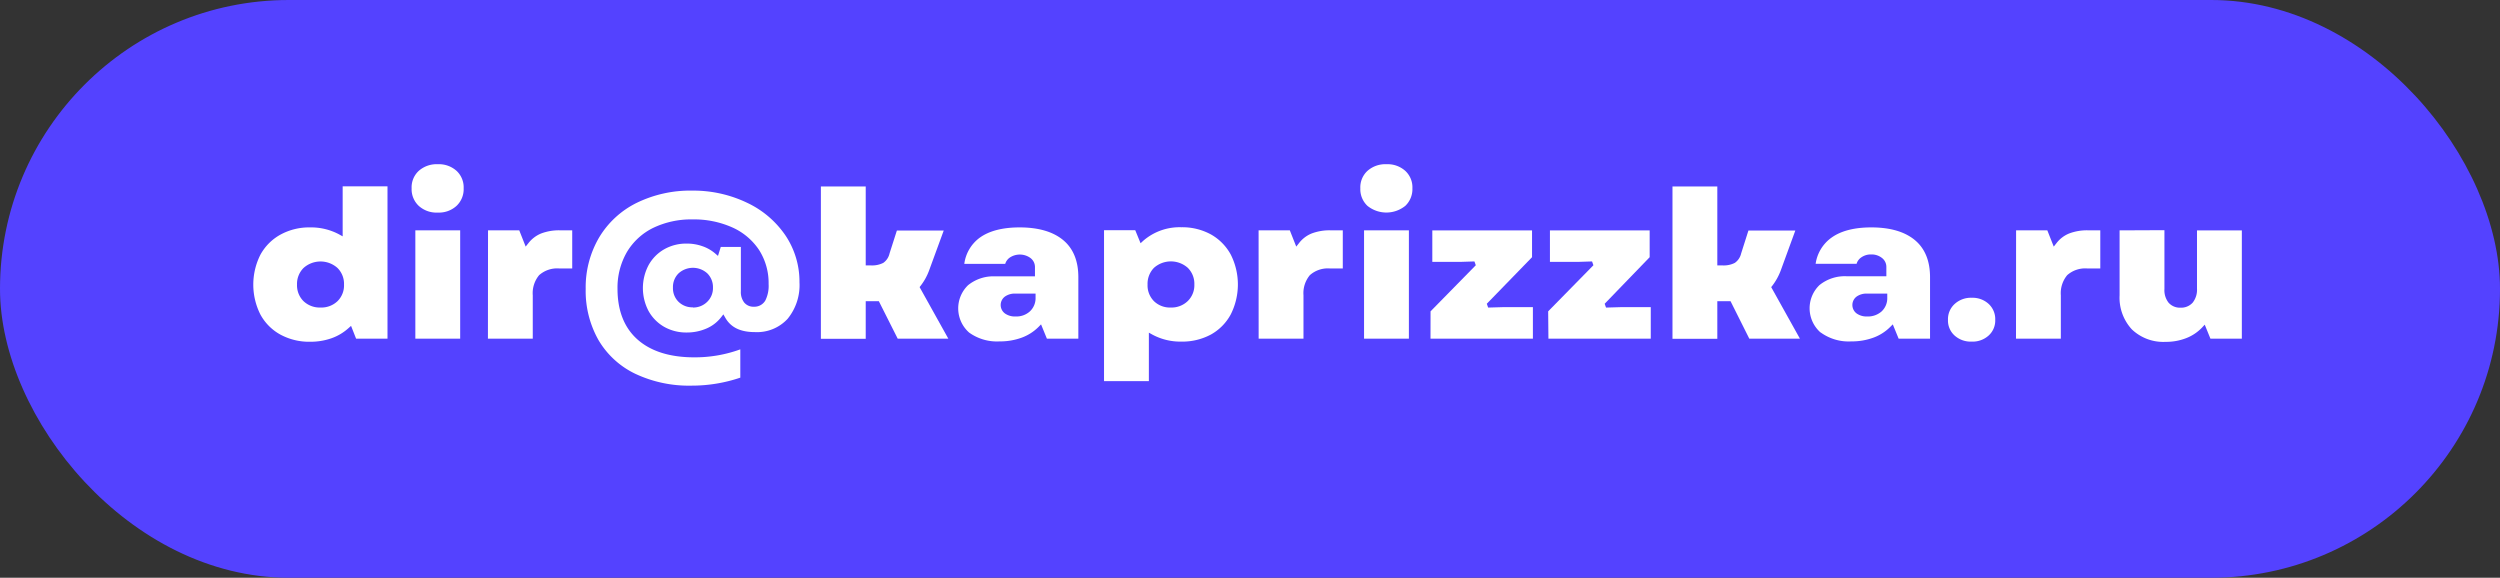 <?xml version="1.0" encoding="UTF-8"?> <svg xmlns="http://www.w3.org/2000/svg" id="f2228ef3-61ea-4e74-9bc8-f457358143da" data-name="Слой 1" viewBox="0 0 497.36 114.94"><rect x="0" y="0" width="497.36" height="114.94" fill="#333333" stroke="none"/> <defs> <style> .fc6a3da9-3e28-473e-9e1c-bbdd8b3c2160 { fill: #5442ff; } .ffa5c976-b5e2-4343-ac78-03a3190fa018 { fill: #fff; } </style> </defs> <title>Безымянный-1</title> <rect class="fc6a3da9-3e28-473e-9e1c-bbdd8b3c2160" width="497.36" height="114.94" rx="57.47"></rect> <g> <g> <path class="ffa5c976-b5e2-4343-ac78-03a3190fa018" d="M950.73,2145.48a10.35,10.35,0,0,1-4.16-4.16,13.71,13.71,0,0,1,0-12.39,10.48,10.48,0,0,1,4.16-4.19,13.25,13.25,0,0,1,12.11-.07v-9.6h9.92v31.3h-7.09l-.87-2.2a10.49,10.49,0,0,1-3.55,2.08,13.29,13.29,0,0,1-4.41.71A12.36,12.36,0,0,1,950.73,2145.48Zm5.17-7.42a4.65,4.65,0,0,0,6.05,0,3.92,3.92,0,0,0,1.15-2.94,4,4,0,0,0-1.15-3,4.58,4.58,0,0,0-6.05,0,4,4,0,0,0-1.15,3A3.92,3.92,0,0,0,955.9,2138.06Z" transform="translate(-895.16 -2078.5)"></path> <path class="fc6a3da9-3e28-473e-9e1c-bbdd8b3c2160" d="M956.84,2147.46a12.9,12.9,0,0,1-6.36-1.54h0a10.93,10.93,0,0,1-4.35-4.36,14.24,14.24,0,0,1,0-12.88,11.11,11.11,0,0,1,4.35-4.38,12.81,12.81,0,0,1,6.36-1.56,13.22,13.22,0,0,1,5.5,1.12v-9.29h10.92v32.3h-7.93l-.74-1.87a11.53,11.53,0,0,1-3.17,1.72A13.83,13.83,0,0,1,956.84,2147.46Zm0-23.72a11.89,11.89,0,0,0-5.87,1.43,10.09,10.09,0,0,0-4,4,13.2,13.2,0,0,0,0,11.91,10,10,0,0,0,4,4h0a12,12,0,0,0,5.87,1.41,12.63,12.63,0,0,0,4.25-.69,10,10,0,0,0,3.38-2l.53-.47,1,2.54h6.25v-30.3h-8.92v9.95l-.74-.41A11.85,11.85,0,0,0,956.84,2123.74Zm2.09,15.94a4.67,4.67,0,0,1-3.38-1.26h0a4.43,4.43,0,0,1-1.3-3.3,4.48,4.48,0,0,1,1.3-3.31,5.06,5.06,0,0,1,6.75,0,4.44,4.44,0,0,1,1.3,3.31,4.39,4.39,0,0,1-1.3,3.3A4.64,4.64,0,0,1,958.93,2139.68Zm0-8.16a3.57,3.57,0,0,0-2.67,1,3.46,3.46,0,0,0-1,2.6,3.41,3.41,0,0,0,1,2.58h0a4.14,4.14,0,0,0,5.35,0,3.38,3.38,0,0,0,1-2.58,3.45,3.45,0,0,0-1-2.6A3.61,3.61,0,0,0,958.93,2131.52Z" transform="translate(-895.16 -2078.5)"></path> </g> <g> <path class="ffa5c976-b5e2-4343-ac78-03a3190fa018" d="M978.11,2112.13a5.86,5.86,0,0,1,4.14-1.46,5.79,5.79,0,0,1,4.09,1.46,5,5,0,0,1,1.56,3.83,5.07,5.07,0,0,1-1.56,3.85,5.71,5.71,0,0,1-4.09,1.48,5.79,5.79,0,0,1-4.14-1.48,5.07,5.07,0,0,1-1.56-3.85A5,5,0,0,1,978.11,2112.13Zm-.82,11.7h9.92v22.54h-9.92Z" transform="translate(-895.16 -2078.5)"></path> <path class="fc6a3da9-3e28-473e-9e1c-bbdd8b3c2160" d="M987.71,2146.87H976.79v-23.54h10.92Zm-9.92-1h8.92v-21.54h-8.92Zm4.46-24.08a6.26,6.26,0,0,1-4.48-1.62,5.57,5.57,0,0,1-1.72-4.21,5.49,5.49,0,0,1,1.72-4.19,7,7,0,0,1,8.91,0,5.49,5.49,0,0,1,1.72,4.19,5.57,5.57,0,0,1-1.72,4.21A6.18,6.18,0,0,1,982.25,2121.79Zm0-10.62a5.36,5.36,0,0,0-3.79,1.33,4.45,4.45,0,0,0-1.41,3.46,4.55,4.55,0,0,0,1.41,3.49,5.24,5.24,0,0,0,3.79,1.34,5.18,5.18,0,0,0,3.74-1.34,4.55,4.55,0,0,0,1.41-3.49,4.48,4.48,0,0,0-1.4-3.46A5.26,5.26,0,0,0,982.25,2111.17Z" transform="translate(-895.16 -2078.5)"></path> </g> <g> <path class="ffa5c976-b5e2-4343-ac78-03a3190fa018" d="M991.73,2123.83h7l1.09,2.75a6.59,6.59,0,0,1,2.76-2.1,10.61,10.61,0,0,1,3.9-.65h3v8.59h-3a4.89,4.89,0,0,0-3.66,1.18,5.12,5.12,0,0,0-1.13,3.64v9.13h-9.92Z" transform="translate(-895.16 -2078.5)"></path> <path class="fc6a3da9-3e28-473e-9e1c-bbdd8b3c2160" d="M1002.15,2146.87H991.23v-23.54h7.89l.91,2.3a7.23,7.23,0,0,1,2.41-1.61,11,11,0,0,1,4.09-.69H1010v9.59h-3.54a4.48,4.48,0,0,0-3.3,1,4.72,4.72,0,0,0-1,3.3Zm-9.92-1h8.92v-8.63a5.6,5.6,0,0,1,1.27-4,5.39,5.39,0,0,1,4-1.33H1009v-7.59h-2.45a10,10,0,0,0-3.71.62,6.12,6.12,0,0,0-2.56,1.94l-.54.68-1.28-3.24h-6.21Z" transform="translate(-895.16 -2078.5)"></path> </g> <g> <path class="ffa5c976-b5e2-4343-ac78-03a3190fa018" d="M1021.32,2153.31a17.56,17.56,0,0,1-7.51-6.87,20.3,20.3,0,0,1-2.63-10.47,20.08,20.08,0,0,1,2.72-10.45,18.29,18.29,0,0,1,7.66-7.08,24.58,24.58,0,0,1,11.33-2.52,25.11,25.11,0,0,1,11.16,2.43,19.42,19.42,0,0,1,7.83,6.71,16.81,16.81,0,0,1,2.85,9.55,11,11,0,0,1-2.5,7.62,8.73,8.73,0,0,1-6.85,2.79c-3.05,0-5.16-1-6.35-3.13a8,8,0,0,1-3.09,2.37,10.21,10.21,0,0,1-4.14.84,9.33,9.33,0,0,1-4.74-1.2,8.72,8.72,0,0,1-3.28-3.32,10.24,10.24,0,0,1,0-9.62,8.66,8.66,0,0,1,3.28-3.35,9.33,9.33,0,0,1,4.74-1.2,9.67,9.67,0,0,1,3.29.55,8.31,8.31,0,0,1,2.67,1.52l.44-1.4H1043v9.31a3,3,0,0,0,.54,1.93,1.93,1.93,0,0,0,1.55.65,2,2,0,0,0,1.85-1,6.15,6.15,0,0,0,.58-3,11.68,11.68,0,0,0-1.8-6.47,12,12,0,0,0-5.14-4.33,18,18,0,0,0-7.67-1.55,16.93,16.93,0,0,0-7.62,1.63,12,12,0,0,0-5,4.65,13.63,13.63,0,0,0-1.78,7q0,6.3,3.85,9.7t10.94,3.41a25.51,25.51,0,0,0,9.66-1.82V2154a30.64,30.64,0,0,1-10.22,1.73A25.39,25.39,0,0,1,1021.32,2153.31Zm9.18-15.08a3.79,3.79,0,0,0,5,0,3.26,3.26,0,0,0,1-2.47,3.3,3.3,0,0,0-1-2.46,3.38,3.38,0,0,0-2.5-1,3.44,3.44,0,0,0-2.52,1,3.67,3.67,0,0,0,0,4.95Z" transform="translate(-895.16 -2078.5)"></path> <path class="fc6a3da9-3e28-473e-9e1c-bbdd8b3c2160" d="M1032.72,2156.22a26.06,26.06,0,0,1-11.62-2.46h0a18.07,18.07,0,0,1-7.72-7.07,20.84,20.84,0,0,1-2.7-10.72,20.63,20.63,0,0,1,2.79-10.71,19,19,0,0,1,7.86-7.27,25.19,25.19,0,0,1,11.56-2.57,25.65,25.65,0,0,1,11.38,2.48,20,20,0,0,1,8,6.88,17.39,17.39,0,0,1,2.93,9.83,11.5,11.5,0,0,1-2.63,7.95,9.26,9.26,0,0,1-7.22,3c-2.93,0-5.08-.94-6.41-2.79a8.29,8.29,0,0,1-2.83,2,10.63,10.63,0,0,1-4.34.89,9.77,9.77,0,0,1-5-1.27,9.21,9.21,0,0,1-3.47-3.51,10.77,10.77,0,0,1,0-10.11,9.27,9.27,0,0,1,3.47-3.53,9.87,9.87,0,0,1,5-1.27,10.18,10.18,0,0,1,3.46.58,9.1,9.1,0,0,1,2.24,1.15l.33-1.06h5.64a12.46,12.46,0,0,0-3.07-2,17.68,17.68,0,0,0-7.46-1.5,16.43,16.43,0,0,0-7.4,1.58,11.33,11.33,0,0,0-4.83,4.46,13.13,13.13,0,0,0-1.72,6.79c0,4,1.24,7.17,3.68,9.33s6,3.28,10.61,3.28a25.09,25.09,0,0,0,9.47-1.78l.69-.28v7.86l-.33.12A31.15,31.15,0,0,1,1032.72,2156.22Zm.17-39.8a24.32,24.32,0,0,0-11.11,2.46,18,18,0,0,0-7.45,6.9,19.59,19.59,0,0,0-2.65,10.19,19.82,19.82,0,0,0,2.56,10.21,17,17,0,0,0,7.3,6.68h0a25,25,0,0,0,11.18,2.36,30.05,30.05,0,0,0,9.72-1.59V2148a26.32,26.32,0,0,1-9.16,1.59c-4.83,0-8.62-1.19-11.27-3.53s-4-5.75-4-10.08a14.14,14.14,0,0,1,1.85-7.3,12.47,12.47,0,0,1,5.26-4.85,17.47,17.47,0,0,1,7.84-1.68,18.69,18.69,0,0,1,7.88,1.59,12.49,12.49,0,0,1,5.35,4.52,12.18,12.18,0,0,1,1.88,6.74,6.53,6.53,0,0,1-.65,3.28,2.51,2.51,0,0,1-2.28,1.24,2.37,2.37,0,0,1-1.93-.84,3.4,3.4,0,0,1-.66-2.24v-8.81h-4l-.55,1.78-.58-.5a7.77,7.77,0,0,0-2.52-1.43,9.16,9.16,0,0,0-3.12-.52,8.82,8.82,0,0,0-4.49,1.14,8.16,8.16,0,0,0-3.1,3.15,9.79,9.79,0,0,0,0,9.13,8.27,8.27,0,0,0,3.1,3.14,8.91,8.91,0,0,0,4.49,1.13,9.74,9.74,0,0,0,3.94-.8,7.33,7.33,0,0,0,2.89-2.22l.46-.59.37.65c1.1,1.94,3,2.88,5.92,2.88a8.27,8.27,0,0,0,6.48-2.63,10.56,10.56,0,0,0,2.37-7.28,16.47,16.47,0,0,0-2.76-9.28,19,19,0,0,0-7.64-6.53A24.74,24.74,0,0,0,1032.89,2116.42Zm10.64,10.22v9.75a2.5,2.5,0,0,0,.43,1.61,1.39,1.39,0,0,0,1.16.47,1.51,1.51,0,0,0,1.42-.75,5.72,5.72,0,0,0,.51-2.77,11.26,11.26,0,0,0-1.72-6.2A10.6,10.6,0,0,0,1043.53,2126.64Zm-10.51,13a3.91,3.91,0,0,1-2.87-1.1,3.77,3.77,0,0,1-1.11-2.82,3.81,3.81,0,0,1,1.11-2.83,4.25,4.25,0,0,1,5.73,0,3.84,3.84,0,0,1,1.12,2.81,3.79,3.79,0,0,1-1.13,2.83A3.94,3.94,0,0,1,1033,2139.68Zm0-6.85a2.9,2.9,0,0,0-2.17.81,2.84,2.84,0,0,0-.81,2.12,2.87,2.87,0,0,0,.81,2.12h0a3.31,3.31,0,0,0,4.33,0,3.1,3.1,0,0,0,0-4.21A2.88,2.88,0,0,0,1033,2132.83Z" transform="translate(-895.16 -2078.5)"></path> </g> <g> <path class="ffa5c976-b5e2-4343-ac78-03a3190fa018" d="M1058,2115.07h9.92v15.7h.52a4.42,4.42,0,0,0,2.22-.43,2.63,2.63,0,0,0,1.05-1.6l1.56-4.91h10.4l-3.17,8.67a12.57,12.57,0,0,1-1.74,3.17l6,10.7h-11.23l-3.74-7.48h-1.83v7.48H1058Z" transform="translate(-895.16 -2078.5)"></path> <path class="fc6a3da9-3e28-473e-9e1c-bbdd8b3c2160" d="M1085.52,2146.87h-12.39l-3.74-7.48h-1v7.48h-10.92v-32.3h10.92l0,15.7a3.93,3.93,0,0,0,2-.35,2.26,2.26,0,0,0,.82-1.33l1.68-5.26h11.48l-3.42,9.34a13.52,13.52,0,0,1-1.62,3Zm-11.77-1h10.07l-5.71-10.25.2-.26a11.44,11.44,0,0,0,1.67-3l2.93-8h-9.32l-1.46,4.56a3.1,3.1,0,0,1-1.25,1.88,4.94,4.94,0,0,1-2.49.5h-1v-15.7h-8.92v30.3h8.92v-7.48H1070Z" transform="translate(-895.16 -2078.5)"></path> </g> <g> <path class="ffa5c976-b5e2-4343-ac78-03a3190fa018" d="M1087.63,2145a6.9,6.9,0,0,1-.22-10.17,8.33,8.33,0,0,1,5.74-1.89h7.4v-1.35a1.77,1.77,0,0,0-.72-1.42,3.11,3.11,0,0,0-3.5-.06,1.84,1.84,0,0,0-.79,1.35h-9.13a8.45,8.45,0,0,1,3.5-6.15c2-1.4,4.71-2.09,8.16-2.09,3.91,0,6.92.89,9,2.66s3.13,4.36,3.13,7.74v12.73h-7.09l-1-2.45a9.68,9.68,0,0,1-3.55,2.24,13,13,0,0,1-4.55.76A9.85,9.85,0,0,1,1087.63,2145Zm7.79-4.55a2.85,2.85,0,0,0,1.78.49,3.57,3.57,0,0,0,2.52-.89,3.07,3.07,0,0,0,1-2.37v-.29h-3.48a2.92,2.92,0,0,0-1.78.48,1.54,1.54,0,0,0-.66,1.29A1.52,1.52,0,0,0,1095.42,2140.47Z" transform="translate(-895.16 -2078.5)"></path> <path class="fc6a3da9-3e28-473e-9e1c-bbdd8b3c2160" d="M1094,2147.42a10.38,10.38,0,0,1-6.71-2h0a7.41,7.41,0,0,1-.23-10.94,8.89,8.89,0,0,1,6.07-2h6.9v-.85a1.23,1.23,0,0,0-.53-1,2.25,2.25,0,0,0-1.49-.47,2.35,2.35,0,0,0-1.41.41,1.43,1.43,0,0,0-.58,1l0,.44h-10.16l.07-.56a9,9,0,0,1,3.71-6.5c2.07-1.45,4.91-2.18,8.45-2.18,4,0,7.16.93,9.33,2.78s3.31,4.6,3.31,8.12v13.23h-7.93l-.86-2.09a10.14,10.14,0,0,1-3.18,1.85A13.47,13.47,0,0,1,1094,2147.42Zm-6.08-2.79a9.45,9.45,0,0,0,6.08,1.79,12.54,12.54,0,0,0,4.38-.73,9.21,9.21,0,0,0,3.36-2.12l.53-.54,1.16,2.84h6.26v-12.23c0-3.21-1-5.69-3-7.36s-4.91-2.54-8.68-2.54c-3.33,0-6,.67-7.87,2A7.69,7.69,0,0,0,1087,2131h8.14a2.37,2.37,0,0,1,.9-1.25,3.6,3.6,0,0,1,4.11.07,2.24,2.24,0,0,1,.91,1.81v1.85h-7.9a8,8,0,0,0-5.41,1.76,6.41,6.41,0,0,0,.2,9.41Zm9.26-3.17a3.4,3.4,0,0,1-2.08-.59,2.09,2.09,0,0,1,0-3.38,3.4,3.4,0,0,1,2.08-.58h4v.79a3.59,3.59,0,0,1-1.12,2.74A4,4,0,0,1,1097.2,2141.46Zm0-3.55a2.54,2.54,0,0,0-1.49.38,1.06,1.06,0,0,0-.45.89,1.05,1.05,0,0,0,.45.89h0a2.47,2.47,0,0,0,1.49.39,3,3,0,0,0,2.18-.76,2.45,2.45,0,0,0,.79-1.79Z" transform="translate(-895.16 -2078.5)"></path> </g> <g> <path class="ffa5c976-b5e2-4343-ac78-03a3190fa018" d="M1124.22,2145.53v9.3h-9.92v-31h7l.91,2.24a11.36,11.36,0,0,1,7.92-2.83,12.24,12.24,0,0,1,6.13,1.5,10.56,10.56,0,0,1,4.14,4.19,13.71,13.71,0,0,1,0,12.39,10.42,10.42,0,0,1-4.14,4.16,12.33,12.33,0,0,1-6.13,1.48A12.11,12.11,0,0,1,1124.22,2145.53Zm.87-7.47a4.05,4.05,0,0,0,3,1.12,4.13,4.13,0,0,0,3-1.12,3.92,3.92,0,0,0,1.16-2.94,4,4,0,0,0-1.16-3,4.1,4.1,0,0,0-3-1.14,4.05,4.05,0,0,0-3,1.12,4,4,0,0,0-1.13,3A3.94,3.94,0,0,0,1125.09,2138.06Z" transform="translate(-895.16 -2078.5)"></path> <path class="fc6a3da9-3e28-473e-9e1c-bbdd8b3c2160" d="M1124.72,2155.33H1113.8v-32h7.88l.78,1.91a12.06,12.06,0,0,1,7.72-2.5,12.8,12.8,0,0,1,6.38,1.56,11.16,11.16,0,0,1,4.32,4.38,14.15,14.15,0,0,1,0,12.88,10.92,10.92,0,0,1-4.32,4.36,13.93,13.93,0,0,1-11.84.42Zm-9.92-1h8.92v-9.65l.74.41a11.74,11.74,0,0,0,5.72,1.37,12,12,0,0,0,5.89-1.41,10,10,0,0,0,3.94-4,13.2,13.2,0,0,0,0-11.91,10.17,10.17,0,0,0-3.94-4,11.86,11.86,0,0,0-5.89-1.43,11,11,0,0,0-7.59,2.7l-.52.48-1.06-2.59h-6.21Zm13.29-14.65a4.55,4.55,0,0,1-3.35-1.26h0a4.45,4.45,0,0,1-1.28-3.3,4.53,4.53,0,0,1,1.28-3.34,5.06,5.06,0,0,1,6.72,0,4.45,4.45,0,0,1,1.31,3.31,4.4,4.4,0,0,1-1.31,3.3A4.63,4.63,0,0,1,1128.09,2139.68Zm0-8.16a3.55,3.55,0,0,0-2.65,1,4,4,0,0,0,0,5.21h0a4.12,4.12,0,0,0,5.32,0,3.38,3.38,0,0,0,1-2.58,3.46,3.46,0,0,0-1-2.6A3.61,3.61,0,0,0,1128.09,2131.52Z" transform="translate(-895.16 -2078.5)"></path> </g> <g> <path class="ffa5c976-b5e2-4343-ac78-03a3190fa018" d="M1145.06,2123.83h7l1.08,2.75a6.68,6.68,0,0,1,2.77-2.1,10.52,10.52,0,0,1,3.89-.65h3v8.59h-3a4.85,4.85,0,0,0-3.65,1.18,5.07,5.07,0,0,0-1.13,3.64v9.13h-9.92Z" transform="translate(-895.16 -2078.5)"></path> <path class="fc6a3da9-3e28-473e-9e1c-bbdd8b3c2160" d="M1155.48,2146.87h-10.92v-23.54h7.89l.91,2.3a7.13,7.13,0,0,1,2.41-1.61,11,11,0,0,1,4.08-.69h3.46v9.59h-3.55a4.44,4.44,0,0,0-3.29,1,4.67,4.67,0,0,0-1,3.3Zm-9.92-1h8.92v-8.63a5.6,5.6,0,0,1,1.27-4,5.38,5.38,0,0,1,4-1.33h2.55v-7.59h-2.46a10,10,0,0,0-3.71.62,6,6,0,0,0-2.55,1.94l-.54.68-1.28-3.24h-6.21Z" transform="translate(-895.16 -2078.5)"></path> </g> <g> <path class="ffa5c976-b5e2-4343-ac78-03a3190fa018" d="M1166.86,2112.13a6.51,6.51,0,0,1,8.22,0,5,5,0,0,1,1.57,3.83,5.08,5.08,0,0,1-1.57,3.85,6.45,6.45,0,0,1-8.22,0,5,5,0,0,1-1.57-3.85A5,5,0,0,1,1166.86,2112.13Zm-.83,11.7H1176v22.54H1166Z" transform="translate(-895.16 -2078.5)"></path> <path class="fc6a3da9-3e28-473e-9e1c-bbdd8b3c2160" d="M1176.45,2146.87h-10.92v-23.54h10.92Zm-9.92-1h8.92v-21.54h-8.92Zm4.46-24.08a6.26,6.26,0,0,1-4.48-1.62,5.57,5.57,0,0,1-1.72-4.21,5.49,5.49,0,0,1,1.72-4.19,6.35,6.35,0,0,1,4.48-1.6,6.27,6.27,0,0,1,4.43,1.6,5.47,5.47,0,0,1,1.73,4.19,5.54,5.54,0,0,1-1.73,4.21A6.18,6.18,0,0,1,1171,2121.79Zm0-10.62a5.36,5.36,0,0,0-3.79,1.33,4.45,4.45,0,0,0-1.41,3.46,4.55,4.55,0,0,0,1.41,3.49,6,6,0,0,0,7.54,0,4.58,4.58,0,0,0,1.41-3.49,4.45,4.45,0,0,0-1.41-3.46A5.26,5.26,0,0,0,1171,2111.17Z" transform="translate(-895.16 -2078.5)"></path> </g> <g> <path class="ffa5c976-b5e2-4343-ac78-03a3190fa018" d="M1179.25,2140.24l8.88-9.09,0-.13-2.44.08h-6.09v-7.27h20.84v6.05l-8.88,9.18,0,.12,2.78-.08h6.27v7.27h-21.37Z" transform="translate(-895.16 -2078.5)"></path> <path class="fc6a3da9-3e28-473e-9e1c-bbdd8b3c2160" d="M1201.12,2146.87h-22.37V2140l8.28-8.48-1.36,0h-6.61v-8.27h21.84v6.75l-8.29,8.57,1.73-.05h6.78Zm-21.37-1h20.37v-6.27h-5.77l-3.13.09-.27-.76,9-9.26v-5.34h-19.84v6.27h5.59l2.79-.09.27.76-9,9.17Z" transform="translate(-895.16 -2078.5)"></path> </g> <g> <path class="ffa5c976-b5e2-4343-ac78-03a3190fa018" d="M1202.71,2140.24l8.87-9.09,0-.13-2.44.08H1203v-7.27h20.84v6.05l-8.87,9.18,0,.12,2.78-.08h6.27v7.27h-21.36Z" transform="translate(-895.16 -2078.5)"></path> <path class="fc6a3da9-3e28-473e-9e1c-bbdd8b3c2160" d="M1224.57,2146.87h-22.36V2140l8.27-8.48-1.36,0h-6.61v-8.27h21.84v6.75l-8.29,8.57,1.73-.05h6.78Zm-21.36-1h20.36v-6.27h-5.77l-3.13.09-.27-.76,8.95-9.26v-5.34h-19.84v6.27h5.59l2.79-.09.27.76-9,9.17Z" transform="translate(-895.16 -2078.5)"></path> </g> <g> <path class="ffa5c976-b5e2-4343-ac78-03a3190fa018" d="M1227.38,2115.07h9.92v15.7h.52a4.48,4.48,0,0,0,2.22-.43,2.66,2.66,0,0,0,1-1.6l1.57-4.91h10.4l-3.18,8.67a12,12,0,0,1-1.74,3.17l6,10.7h-11.22l-3.75-7.48h-1.82v7.48h-9.92Z" transform="translate(-895.16 -2078.5)"></path> <path class="fc6a3da9-3e28-473e-9e1c-bbdd8b3c2160" d="M1254.94,2146.87h-12.38l-3.74-7.48h-1v7.48h-10.92v-32.3h10.92l0,15.7a3.91,3.91,0,0,0,2-.35,2.21,2.21,0,0,0,.82-1.33l1.68-5.26h11.48l-3.42,9.34a13.12,13.12,0,0,1-1.61,3Zm-11.77-1h10.07l-5.71-10.25.21-.26a12,12,0,0,0,1.67-3l2.92-8H1243l-1.45,4.56a3.15,3.15,0,0,1-1.26,1.88,4.87,4.87,0,0,1-2.48.5h-1v-15.7h-8.92v30.3h8.92v-7.48h2.63Z" transform="translate(-895.16 -2078.5)"></path> </g> <g> <path class="ffa5c976-b5e2-4343-ac78-03a3190fa018" d="M1257.05,2145a6.9,6.9,0,0,1-.22-10.17,8.36,8.36,0,0,1,5.75-1.89H1270v-1.35a1.77,1.77,0,0,0-.72-1.42,3.11,3.11,0,0,0-3.5-.06,1.86,1.86,0,0,0-.78,1.35h-9.14a8.48,8.48,0,0,1,3.5-6.15c2-1.4,4.71-2.09,8.16-2.09q5.88,0,9,2.66t3.13,7.74v12.73h-7.09l-1-2.45a9.68,9.68,0,0,1-3.55,2.24,13,13,0,0,1-4.54.76A9.88,9.88,0,0,1,1257.05,2145Zm7.79-4.55a2.87,2.87,0,0,0,1.78.49,3.58,3.58,0,0,0,2.53-.89,3.1,3.1,0,0,0,.95-2.37v-.29h-3.48a2.94,2.94,0,0,0-1.78.48,1.54,1.54,0,0,0-.66,1.29A1.52,1.52,0,0,0,1264.84,2140.47Z" transform="translate(-895.16 -2078.5)"></path> <path class="fc6a3da9-3e28-473e-9e1c-bbdd8b3c2160" d="M1263.45,2147.42a10.36,10.36,0,0,1-6.71-2h0a6.79,6.79,0,0,1-2.54-5.55,6.86,6.86,0,0,1,2.3-5.39,8.9,8.9,0,0,1,6.08-2h6.89v-.85a1.23,1.23,0,0,0-.53-1,2.25,2.25,0,0,0-1.49-.47,2.3,2.3,0,0,0-1.4.41,1.41,1.41,0,0,0-.59,1l0,.44h-10.16l.07-.56a9,9,0,0,1,3.72-6.5c2.06-1.45,4.9-2.18,8.44-2.18,4,0,7.16.93,9.33,2.78s3.31,4.6,3.31,8.12v13.23h-7.93l-.85-2.09a10.37,10.37,0,0,1-3.18,1.85A13.55,13.55,0,0,1,1263.45,2147.42Zm-6.09-2.79a9.46,9.46,0,0,0,6.09,1.79,12.52,12.52,0,0,0,4.37-.73,9.13,9.13,0,0,0,3.36-2.12l.54-.54,1.16,2.84h6.25v-12.23c0-3.21-1-5.69-3-7.36s-4.9-2.54-8.68-2.54c-3.33,0-6,.67-7.87,2a7.73,7.73,0,0,0-3.21,5.24h8.15a2.27,2.27,0,0,1,.9-1.25,3.27,3.27,0,0,1,2-.61,3.32,3.32,0,0,1,2.12.68,2.23,2.23,0,0,1,.9,1.81v1.85h-7.89a8,8,0,0,0-5.42,1.76,6.41,6.41,0,0,0,.2,9.41Zm9.26-3.17a3.4,3.4,0,0,1-2.08-.59,2.09,2.09,0,0,1,0-3.38,3.4,3.4,0,0,1,2.08-.58h4v.79a3.58,3.58,0,0,1-1.11,2.74A4.08,4.08,0,0,1,1266.62,2141.46Zm0-3.55a2.49,2.49,0,0,0-1.48.38,1,1,0,0,0-.46.89,1,1,0,0,0,.46.89h0a2.42,2.42,0,0,0,1.48.39,3.07,3.07,0,0,0,2.19-.76,2.49,2.49,0,0,0,.79-1.79Z" transform="translate(-895.16 -2078.5)"></path> </g> <g> <path class="ffa5c976-b5e2-4343-ac78-03a3190fa018" d="M1283.7,2145.57a4.9,4.9,0,0,1,0-7,5.3,5.3,0,0,1,3.76-1.35,5.22,5.22,0,0,1,3.74,1.35,4.59,4.59,0,0,1,1.44,3.51,4.53,4.53,0,0,1-1.46,3.47,5.86,5.86,0,0,1-7.48,0Z" transform="translate(-895.16 -2078.5)"></path> <path class="fc6a3da9-3e28-473e-9e1c-bbdd8b3c2160" d="M1287.46,2147.42a5.83,5.83,0,0,1-4.1-1.48,5.05,5.05,0,0,1-1.62-3.84,5.11,5.11,0,0,1,1.62-3.88,5.83,5.83,0,0,1,4.1-1.48,5.75,5.75,0,0,1,4.09,1.49,5.12,5.12,0,0,1,1.59,3.87,5,5,0,0,1-1.62,3.84A5.78,5.78,0,0,1,1287.46,2147.42Zm0-9.68A4.78,4.78,0,0,0,1284,2139a4.07,4.07,0,0,0-1.3,3.14,4,4,0,0,0,1.3,3.1,4.78,4.78,0,0,0,3.42,1.22,4.73,4.73,0,0,0,3.38-1.22,4,4,0,0,0,1.3-3.1,4.11,4.11,0,0,0-1.28-3.15A4.71,4.71,0,0,0,1287.46,2137.74Z" transform="translate(-895.16 -2078.5)"></path> </g> <g> <path class="ffa5c976-b5e2-4343-ac78-03a3190fa018" d="M1295.73,2123.83h7l1.09,2.75a6.59,6.59,0,0,1,2.76-2.1,10.56,10.56,0,0,1,3.89-.65h3v8.59h-3a4.86,4.86,0,0,0-3.66,1.18,5.12,5.12,0,0,0-1.13,3.64v9.13h-9.92Z" transform="translate(-895.16 -2078.5)"></path> <path class="fc6a3da9-3e28-473e-9e1c-bbdd8b3c2160" d="M1306.15,2146.87h-10.92v-23.54h7.89l.91,2.3a7.13,7.13,0,0,1,2.41-1.61,11,11,0,0,1,4.08-.69H1314v9.59h-3.54a4.45,4.45,0,0,0-3.3,1,4.67,4.67,0,0,0-1,3.3Zm-9.92-1h8.92v-8.63a5.6,5.6,0,0,1,1.27-4,5.39,5.39,0,0,1,4-1.33H1313v-7.59h-2.46a10,10,0,0,0-3.71.62,6,6,0,0,0-2.55,1.94l-.54.68-1.28-3.24h-6.21Z" transform="translate(-895.16 -2078.5)"></path> </g> <g> <path class="ffa5c976-b5e2-4343-ac78-03a3190fa018" d="M1318.9,2144.38a9.69,9.69,0,0,1-2.59-7.14v-13.41h9.92v12.22a3.53,3.53,0,0,0,.69,2.37,2.52,2.52,0,0,0,2,.8,2.57,2.57,0,0,0,2-.84,3.62,3.62,0,0,0,.74-2.45v-12.1h9.92v22.54h-7.09l-1-2.37a9,9,0,0,1-3.31,2.22,11.31,11.31,0,0,1-4.3.79A9.47,9.47,0,0,1,1318.9,2144.38Z" transform="translate(-895.16 -2078.5)"></path> <path class="fc6a3da9-3e28-473e-9e1c-bbdd8b3c2160" d="M1326,2147.51a10,10,0,0,1-7.43-2.77,10.27,10.27,0,0,1-2.73-7.5v-13.91h10.92v12.72a3.07,3.07,0,0,0,.57,2,2,2,0,0,0,1.63.63,2.07,2.07,0,0,0,1.66-.67,3.16,3.16,0,0,0,.62-2.12v-12.6h10.92v23.54h-7.93l-.8-2a9.87,9.87,0,0,1-2.94,1.81A12.12,12.12,0,0,1,1326,2147.51Zm-9.16-23.18v12.91a9.29,9.29,0,0,0,2.44,6.79h0a9.06,9.06,0,0,0,6.72,2.48,11,11,0,0,0,4.12-.75,8.68,8.68,0,0,0,3.13-2.1l.53-.57,1.13,2.78h6.25v-21.54h-8.92v11.6a4.13,4.13,0,0,1-.86,2.78,3.08,3.08,0,0,1-2.42,1,3,3,0,0,1-2.38-1,4,4,0,0,1-.82-2.7v-11.72Z" transform="translate(-895.16 -2078.5)"></path> </g> </g> </svg> 